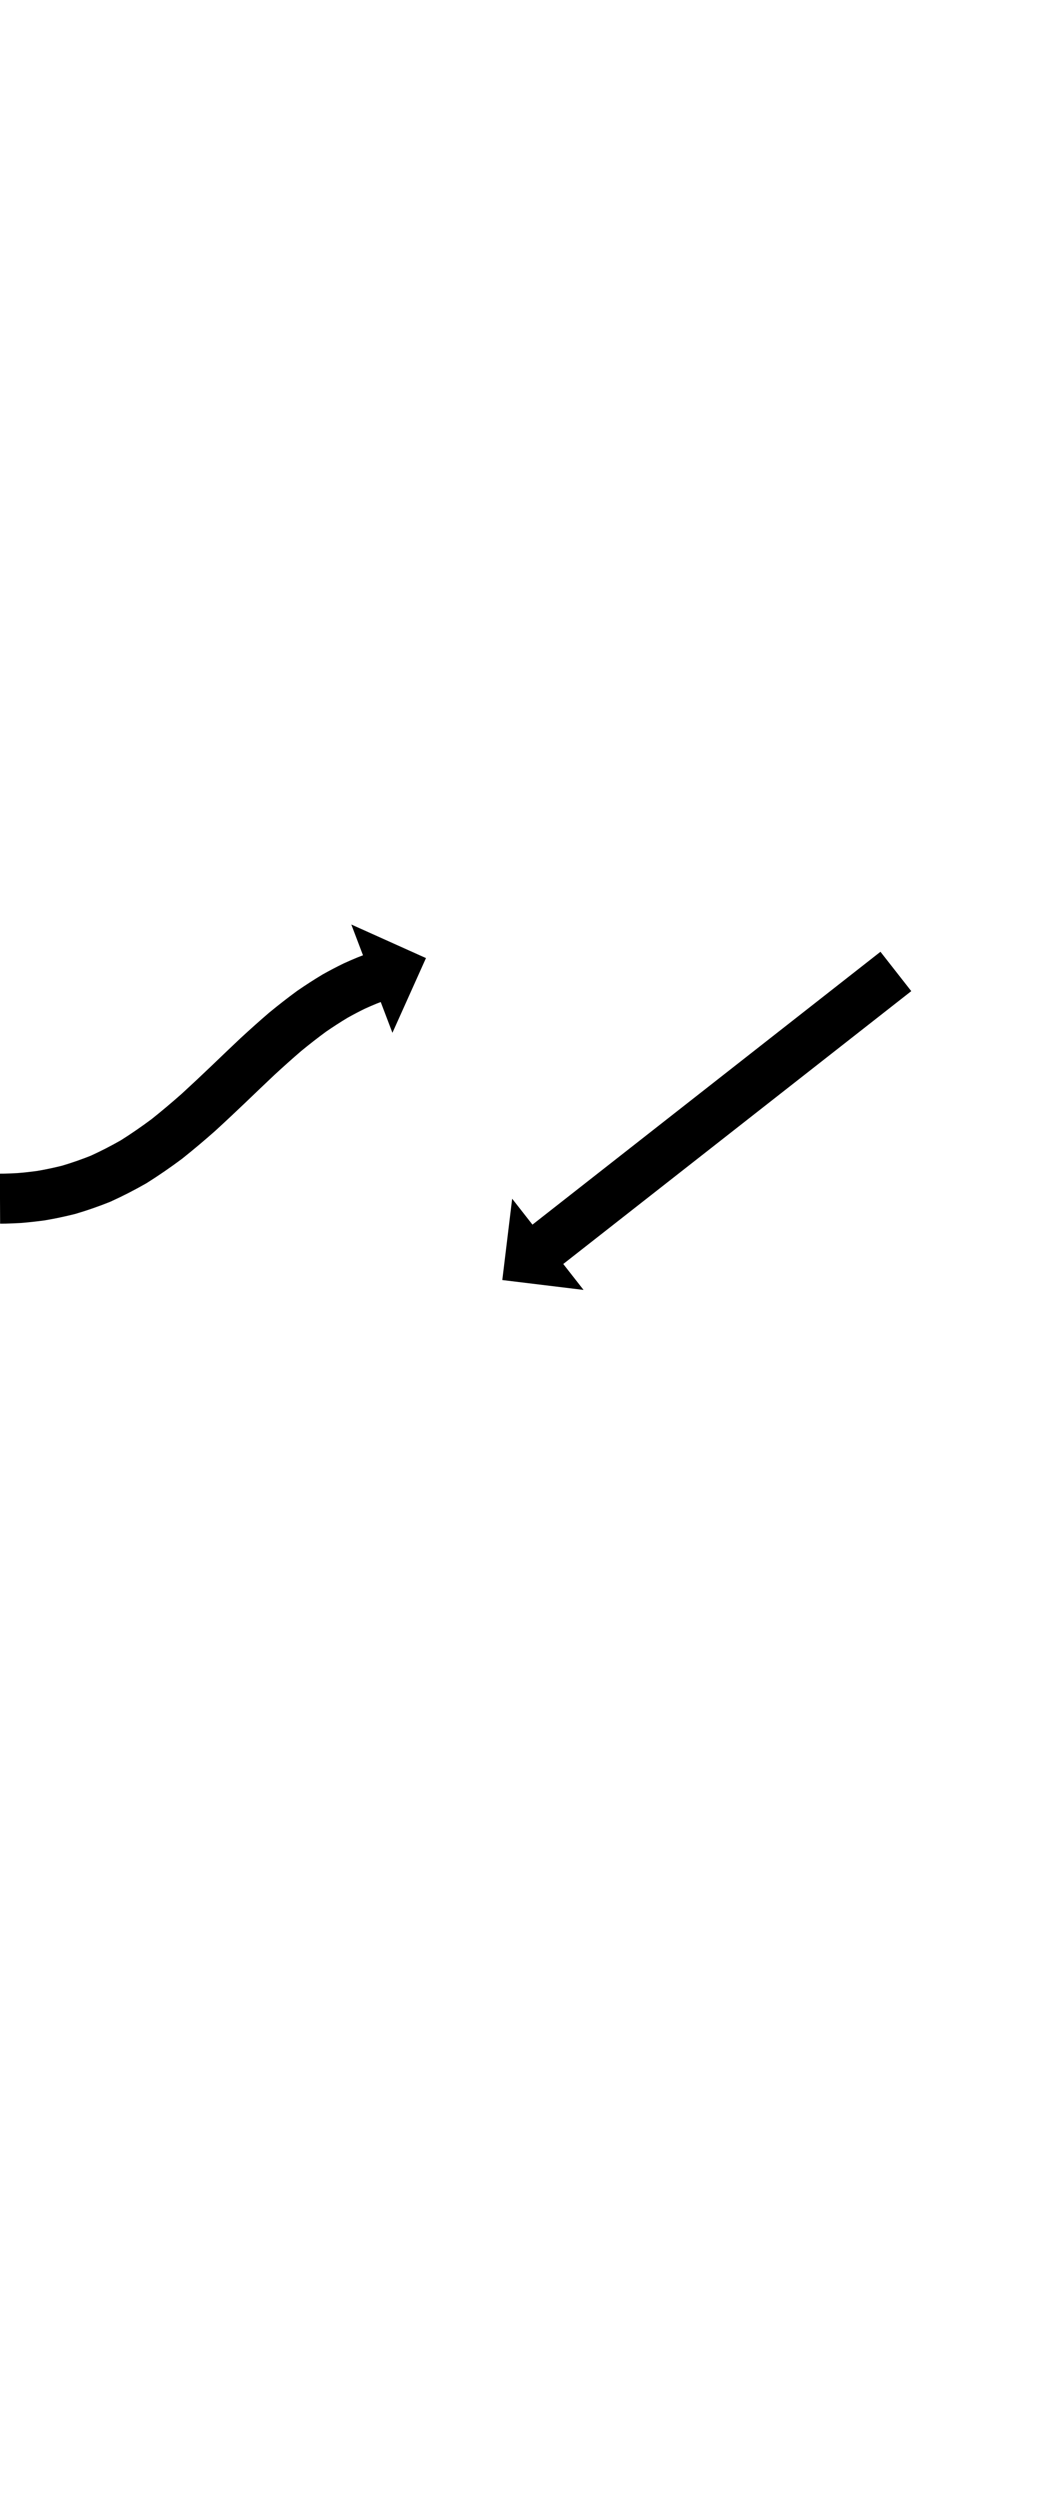 <?xml version="1.0" encoding="UTF-8"?>
<svg xmlns="http://www.w3.org/2000/svg" xmlns:inkscape="http://www.inkscape.org/namespaces/inkscape" xmlns:sodipodi="http://sodipodi.sourceforge.net/DTD/sodipodi-0.dtd" xmlns:svg="http://www.w3.org/2000/svg" version="1.1" viewBox="0 -350 416 1000">
    <sodipodi:namedview pagecolor="#ffffff" bordercolor="#666666" borderopacity="1.0" showgrid="true">
        <inkscape:grid id="grid№1" type="xygrid" dotted="false" enabled="true" visible="true" empspacing="10" />
        <sodipodi:guide id="baseline" position="0.00,350.00" orientation="0.00,1.00" />
    </sodipodi:namedview>
    <g id="glyph">
        <path d="M -0.051 119.5C -0.051 119.5 0.051 139.5 0.051 139.5C 0.738 139.496 1.425 139.49 2.112 139.482C 2.112 139.482 2.14 139.482 2.168 139.482C 2.196 139.481 2.224 139.481 2.224 139.481C 4.215 139.435 6.205 139.343 8.194 139.232C 8.194 139.232 8.249 139.228 8.304 139.224C 8.359 139.221 8.415 139.217 8.415 139.217C 11.514 138.974 14.605 138.626 17.685 138.212C 17.686 138.212 17.767 138.199 17.849 138.187C 17.931 138.175 18.012 138.162 18.013 138.162C 22.004 137.489 25.966 136.643 29.893 135.666C 29.895 135.666 29.997 135.638 30.099 135.61C 30.202 135.583 30.304 135.555 30.306 135.554C 34.902 134.201 39.43 132.615 43.883 130.846C 43.885 130.846 43.993 130.8 44.101 130.754C 44.209 130.708 44.317 130.662 44.318 130.661C 49.159 128.468 53.889 126.031 58.505 123.398C 58.506 123.397 58.599 123.341 58.692 123.286C 58.785 123.23 58.878 123.174 58.879 123.173C 63.623 120.186 68.24 116.998 72.737 113.652C 72.738 113.652 72.802 113.602 72.867 113.553C 72.931 113.503 72.995 113.454 72.996 113.453C 77.444 109.913 81.791 106.247 86.052 102.485C 86.052 102.485 86.086 102.455 86.119 102.425C 86.153 102.395 86.186 102.365 86.186 102.365C 90.299 98.599 94.364 94.781 98.399 90.932C 98.399 90.932 98.404 90.927 98.409 90.922C 98.414 90.917 98.419 90.912 98.419 90.912C 102.241 87.244 106.071 83.583 109.926 79.949C 109.926 79.949 109.905 79.968 109.884 79.988C 109.863 80.007 109.843 80.026 109.843 80.026C 113.415 76.734 117.034 73.492 120.72 70.327C 120.72 70.327 120.676 70.364 120.631 70.401C 120.587 70.438 120.543 70.475 120.543 70.475C 123.845 67.769 127.209 65.136 130.653 62.614C 130.654 62.614 130.592 62.658 130.53 62.702C 130.468 62.746 130.406 62.79 130.407 62.789C 133.331 60.781 136.307 58.845 139.352 57.024C 139.353 57.024 139.286 57.063 139.218 57.102C 139.151 57.141 139.083 57.18 139.084 57.179C 141.445 55.865 143.836 54.598 146.269 53.421C 146.27 53.421 146.213 53.448 146.156 53.474C 146.099 53.501 146.042 53.528 146.042 53.527C 147.617 52.814 149.2 52.116 150.802 51.467C 150.802 51.466 150.769 51.48 150.737 51.493C 150.704 51.506 150.671 51.519 150.671 51.519C 151.26 51.289 151.849 51.062 152.44 50.838C 152.44 50.838 157.119 63.153 157.119 63.153C 157.119 63.153 170.552 33.259 170.552 33.259C 170.552 33.259 140.657 19.826 140.657 19.826C 140.657 19.826 145.337 32.142 145.337 32.142C 144.695 32.385 144.055 32.632 143.416 32.881C 143.416 32.881 143.383 32.894 143.35 32.907C 143.318 32.92 143.285 32.933 143.285 32.933C 141.435 33.683 139.607 34.486 137.789 35.31C 137.789 35.31 137.732 35.336 137.676 35.363C 137.619 35.389 137.562 35.416 137.562 35.416C 134.784 36.76 132.053 38.203 129.357 39.704C 129.356 39.704 129.29 39.743 129.223 39.781C 129.156 39.82 129.089 39.858 129.088 39.859C 125.684 41.895 122.355 44.057 119.085 46.302C 119.084 46.303 119.023 46.346 118.962 46.39C 118.9 46.433 118.839 46.477 118.838 46.477C 115.1 49.214 111.449 52.07 107.866 55.006C 107.866 55.006 107.822 55.043 107.778 55.08C 107.734 55.117 107.69 55.154 107.69 55.154C 103.827 58.471 100.033 61.869 96.289 65.319C 96.289 65.319 96.268 65.338 96.248 65.358C 96.227 65.377 96.206 65.396 96.206 65.396C 92.308 69.071 88.436 72.773 84.571 76.482C 84.571 76.482 84.576 76.477 84.581 76.472C 84.586 76.467 84.591 76.463 84.591 76.463C 80.657 80.217 76.692 83.941 72.681 87.613C 72.681 87.613 72.714 87.583 72.748 87.553C 72.781 87.523 72.815 87.492 72.815 87.493C 68.809 91.03 64.722 94.477 60.541 97.805C 60.54 97.806 60.605 97.756 60.67 97.706C 60.735 97.656 60.8 97.605 60.799 97.606C 56.717 100.643 52.527 103.538 48.221 106.25C 48.22 106.25 48.314 106.194 48.409 106.137C 48.503 106.081 48.597 106.024 48.596 106.025C 44.518 108.351 40.341 110.507 36.065 112.444C 36.063 112.445 36.173 112.398 36.282 112.352C 36.392 112.305 36.502 112.258 36.5 112.259C 32.615 113.802 28.665 115.188 24.656 116.369C 24.654 116.37 24.758 116.341 24.862 116.313C 24.966 116.285 25.07 116.257 25.068 116.257C 21.637 117.11 18.176 117.853 14.689 118.44C 14.688 118.44 14.771 118.428 14.853 118.415C 14.936 118.403 15.019 118.39 15.018 118.39C 12.304 118.756 9.582 119.064 6.852 119.278C 6.852 119.278 6.907 119.274 6.963 119.271C 7.018 119.267 7.074 119.263 7.074 119.263C 5.308 119.362 3.54 119.446 1.771 119.486C 1.771 119.486 1.799 119.485 1.827 119.485C 1.855 119.484 1.883 119.484 1.883 119.484C 1.239 119.491 0.594 119.497 -0.051 119.5ZM 364.859 46.478C 364.859 46.478 352.525 30.734 352.525 30.734C 352.003 31.143 351.482 31.551 350.96 31.96C 349.486 33.115 348.012 34.27 346.538 35.424C 344.247 37.219 341.957 39.013 339.666 40.807C 336.695 43.135 333.724 45.462 330.754 47.79C 327.238 50.543 323.723 53.297 320.208 56.051C 316.285 59.124 312.361 62.198 308.438 65.271C 304.243 68.558 300.047 71.844 295.852 75.131C 291.52 78.524 287.188 81.918 282.857 85.311C 278.525 88.704 274.194 92.098 269.862 95.491C 265.667 98.778 261.471 102.064 257.276 105.351C 253.352 108.424 249.429 111.498 245.506 114.571C 241.99 117.325 238.475 120.079 234.96 122.833C 231.989 125.16 229.018 127.487 226.047 129.815C 223.757 131.609 221.466 133.403 219.176 135.198C 217.702 136.352 216.228 137.507 214.754 138.662C 214.232 139.071 213.71 139.479 213.189 139.888C 213.189 139.888 205.064 129.517 205.064 129.517C 205.064 129.517 201.112 162.051 201.112 162.051C 201.112 162.051 233.647 166.003 233.647 166.003C 233.647 166.003 225.522 155.632 225.522 155.632C 226.044 155.223 226.566 154.815 227.087 154.406C 228.561 153.251 230.036 152.096 231.51 150.942C 233.8 149.147 236.091 147.353 238.381 145.559C 241.352 143.231 244.323 140.904 247.294 138.577C 250.809 135.823 254.324 133.069 257.839 130.316C 261.763 127.242 265.686 124.169 269.609 121.095C 273.805 117.808 278 114.522 282.196 111.235C 286.527 107.842 290.859 104.448 295.191 101.055C 299.522 97.662 303.854 94.269 308.185 90.875C 312.381 87.589 316.576 84.302 320.772 81.015C 324.695 77.942 328.619 74.868 332.542 71.795C 336.057 69.041 339.572 66.287 343.087 63.534C 346.058 61.206 349.029 58.879 352 56.552C 354.291 54.757 356.581 52.963 358.871 51.169C 360.346 50.014 361.82 48.859 363.294 47.704C 363.815 47.296 364.337 46.887 364.859 46.478Z" />
    </g>
</svg>
